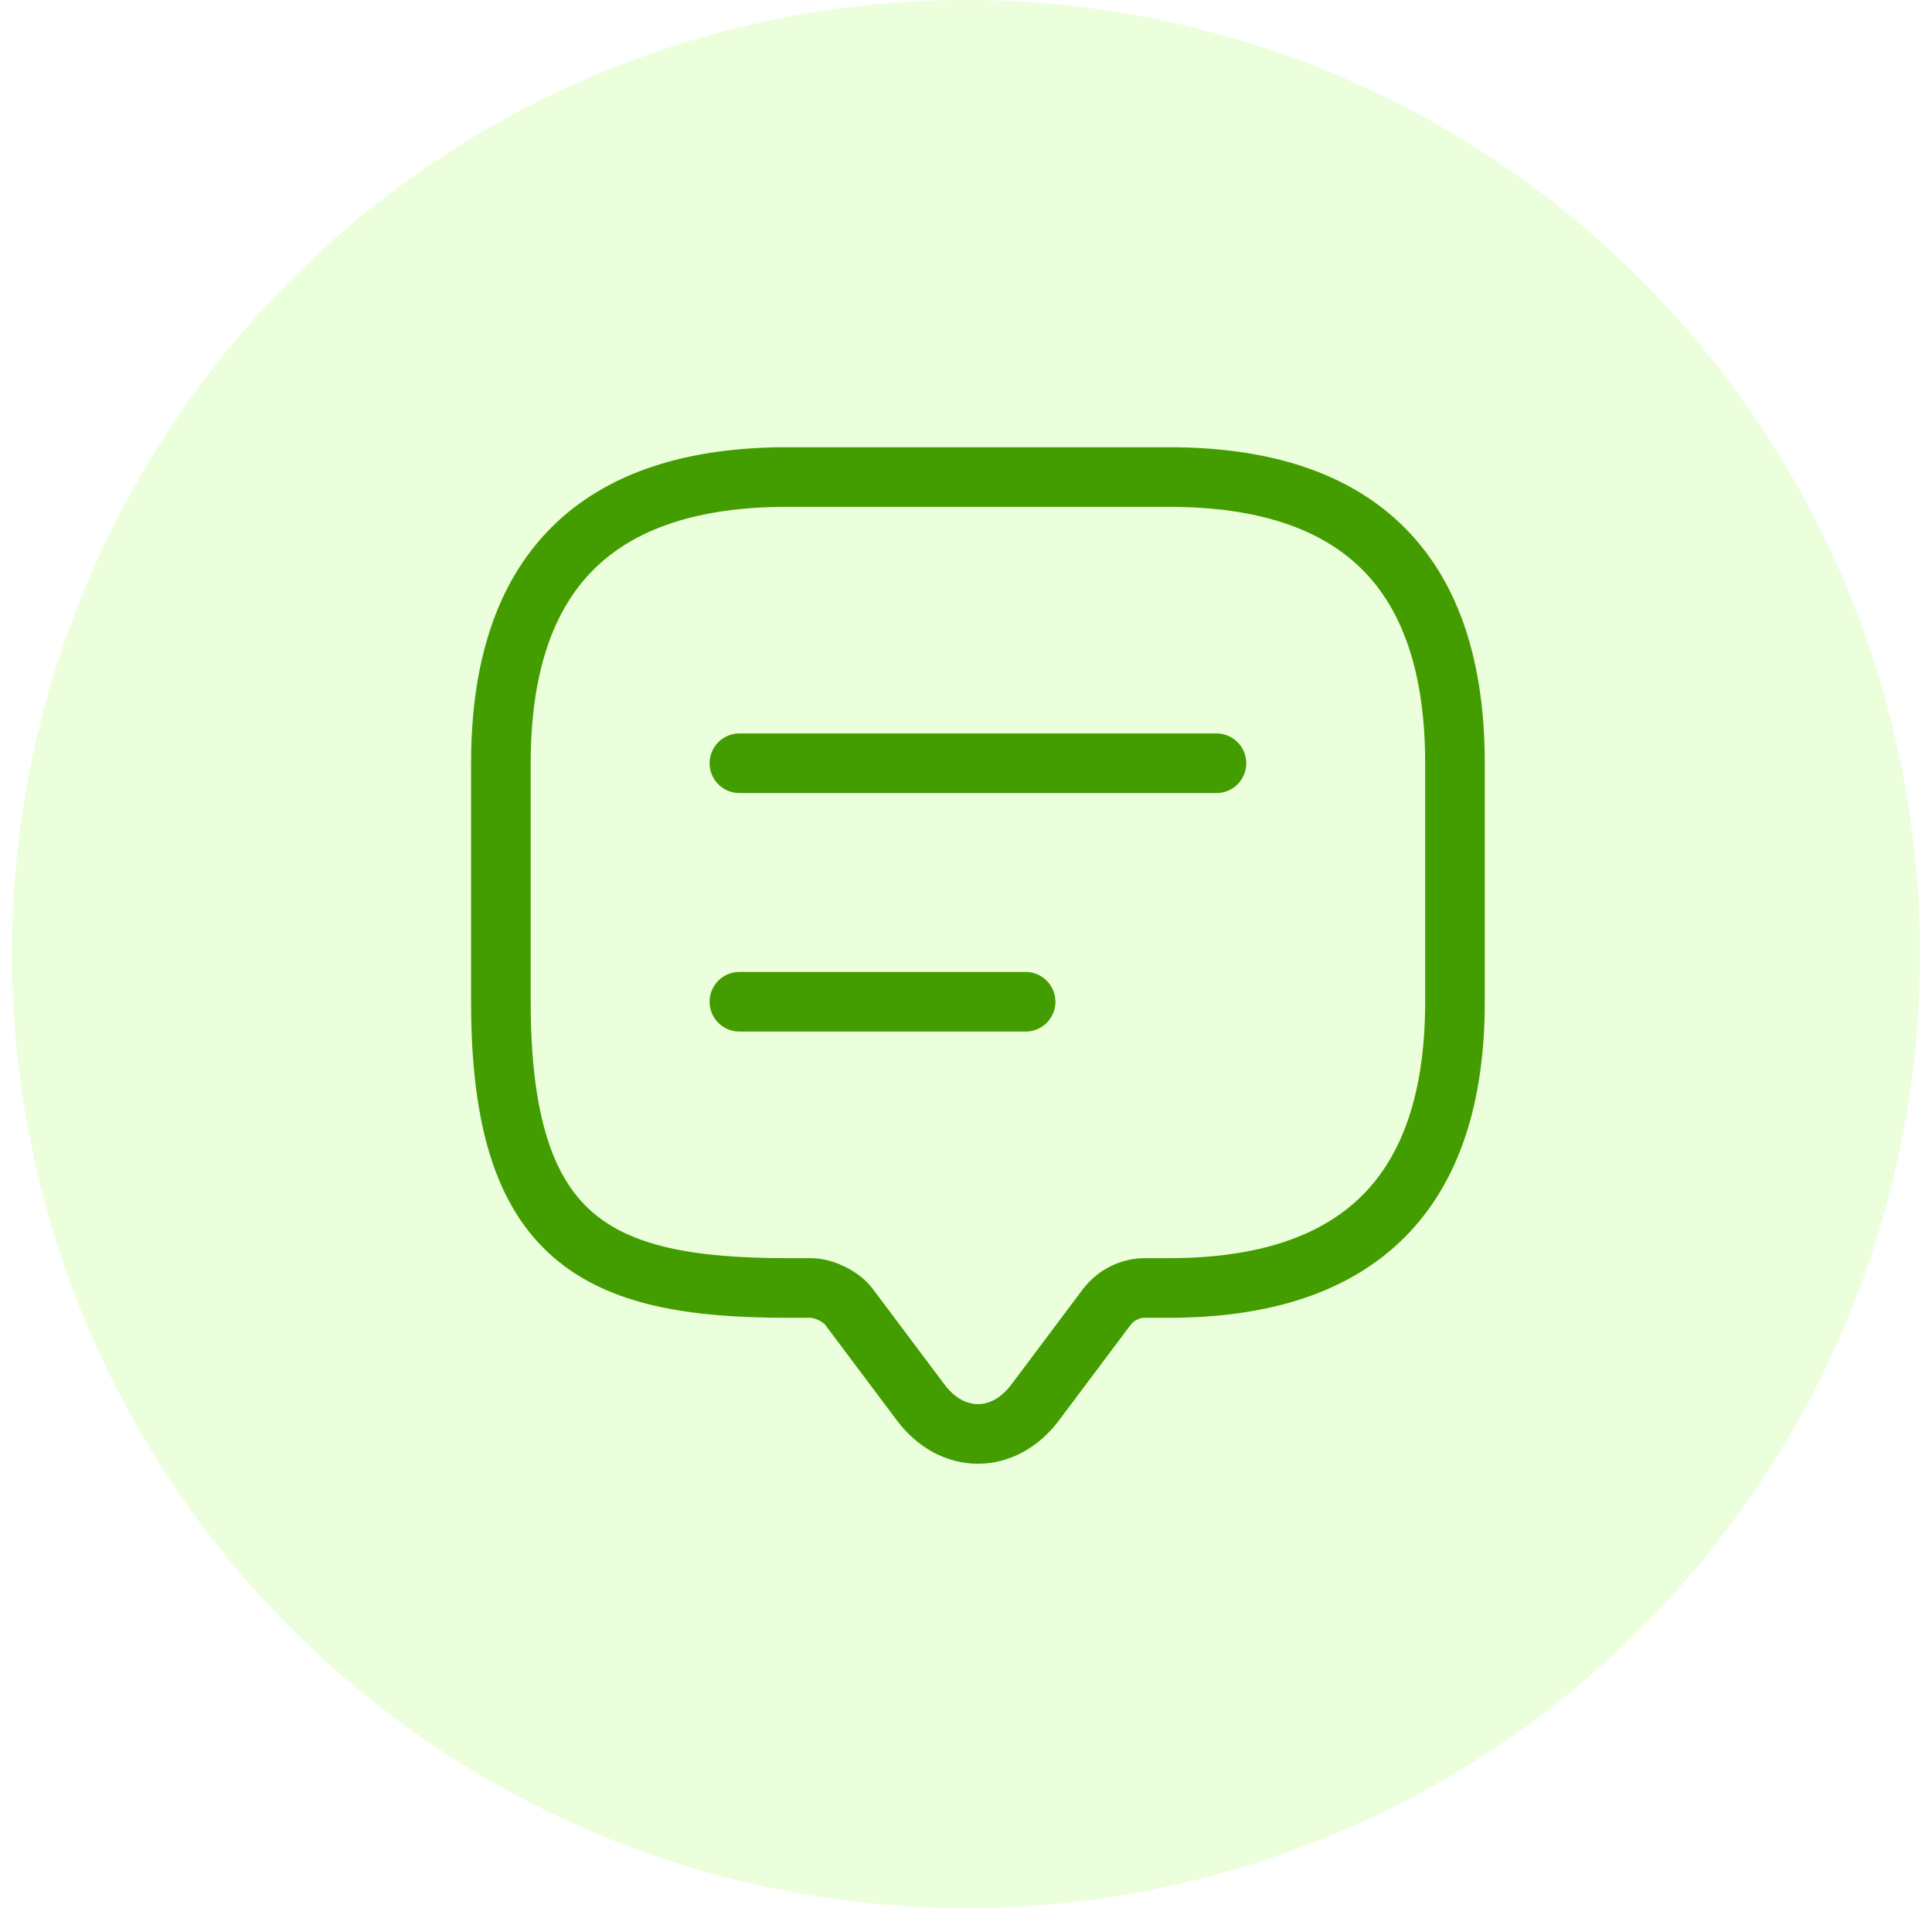 <svg width="81" height="80" viewBox="0 0 81 80" fill="none" xmlns="http://www.w3.org/2000/svg">
<circle opacity="0.2" cx="40.5" cy="40" r="40" fill="#A1FF59"/>
<path d="M34 54H33C25 54 21 52 21 42V32C21 24 25 20 33 20H49C57 20 61 24 61 32V42C61 50 57 54 49 54H48C47.38 54 46.78 54.3 46.4 54.8L43.4 58.8C42.08 60.56 39.92 60.56 38.6 58.8L35.6 54.8C35.28 54.36 34.54 54 34 54Z" stroke="#449D00" stroke-width="2.5" stroke-miterlimit="10" stroke-linecap="round" stroke-linejoin="round"/>
<path d="M31 32H51" stroke="#449D00" stroke-width="2.5" stroke-linecap="round" stroke-linejoin="round"/>
<path d="M31 42H43" stroke="#449D00" stroke-width="2.5" stroke-linecap="round" stroke-linejoin="round"/>
</svg>
